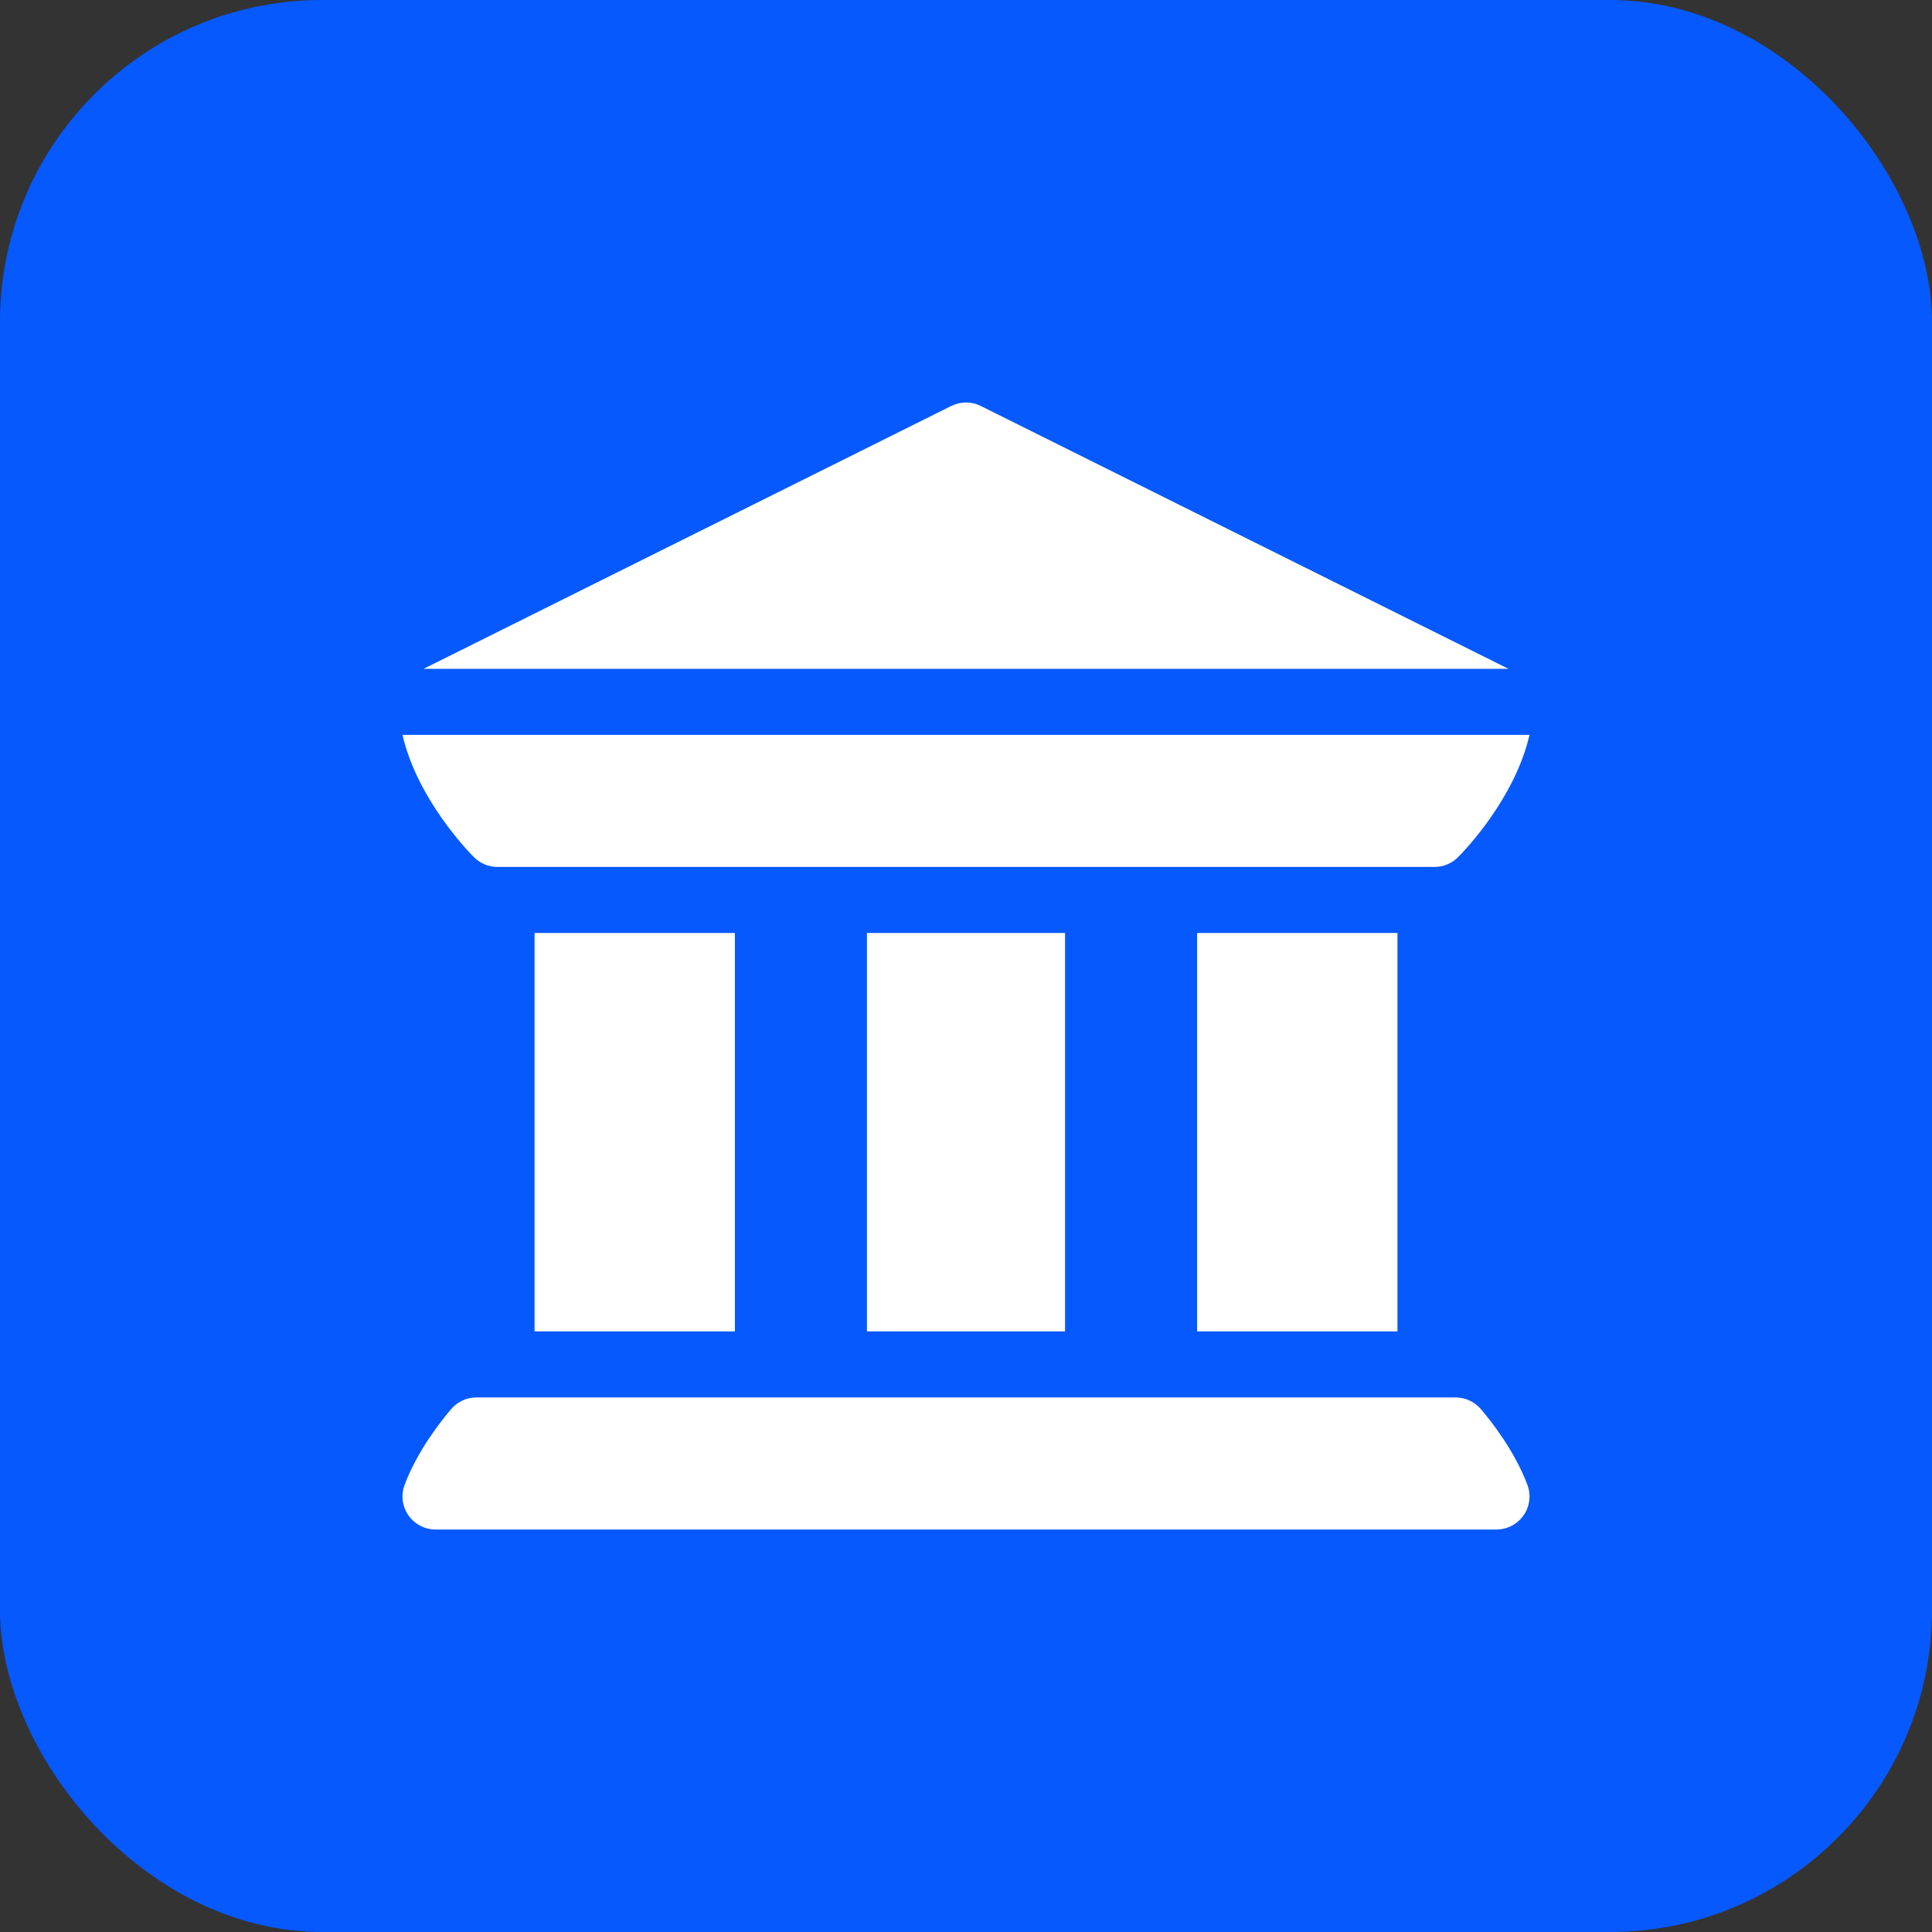 <svg width="48" height="48" viewBox="0 0 48 48" fill="none" xmlns="http://www.w3.org/2000/svg">
<rect x="0" y="0" width="48" height="48" fill="#333333" stroke="none"/>
<rect width="48" height="48" rx="8" fill="#0659FF"/>
<g clip-path="url(#clip0_4879_841)">
<path d="M10.147 37.648C10.3 37.868 10.551 38 10.82 38H37.179C37.449 38 37.7 37.868 37.853 37.648C38.007 37.426 38.042 37.144 37.948 36.892C37.628 36.037 37.031 35.288 36.788 35.005C36.632 34.824 36.405 34.719 36.165 34.719H11.835C11.595 34.719 11.368 34.824 11.212 35.005C10.97 35.288 10.372 36.037 10.052 36.892C9.958 37.144 9.993 37.426 10.147 37.648Z" fill="white"/>
<path d="M13.281 23.18H18.258V33.078H13.281V23.18Z" fill="white"/>
<path d="M21.539 23.18H26.461V33.078H21.539V23.18Z" fill="white"/>
<path d="M29.742 23.18H34.719V33.078H29.742V23.18Z" fill="white"/>
<path d="M11.775 21.297C11.93 21.452 12.144 21.539 12.356 21.539C12.356 21.539 12.356 21.539 12.356 21.539C12.356 21.539 12.357 21.539 12.357 21.538H35.643C35.644 21.539 35.644 21.539 35.644 21.539C35.644 21.539 35.644 21.539 35.644 21.539C35.856 21.539 36.07 21.452 36.224 21.297C36.391 21.131 37.639 19.831 38 18.258H10C10.361 19.831 11.609 21.131 11.775 21.297Z" fill="white"/>
<path d="M37.478 16.617L24.367 10.086C24.137 9.971 23.864 9.971 23.634 10.086L10.523 16.617H37.478Z" fill="white"/>
</g>
<defs>
<clipPath id="clip0_4879_841">
<rect width="28" height="28" fill="white" transform="translate(10 10)"/>
</clipPath>
</defs>
</svg>

